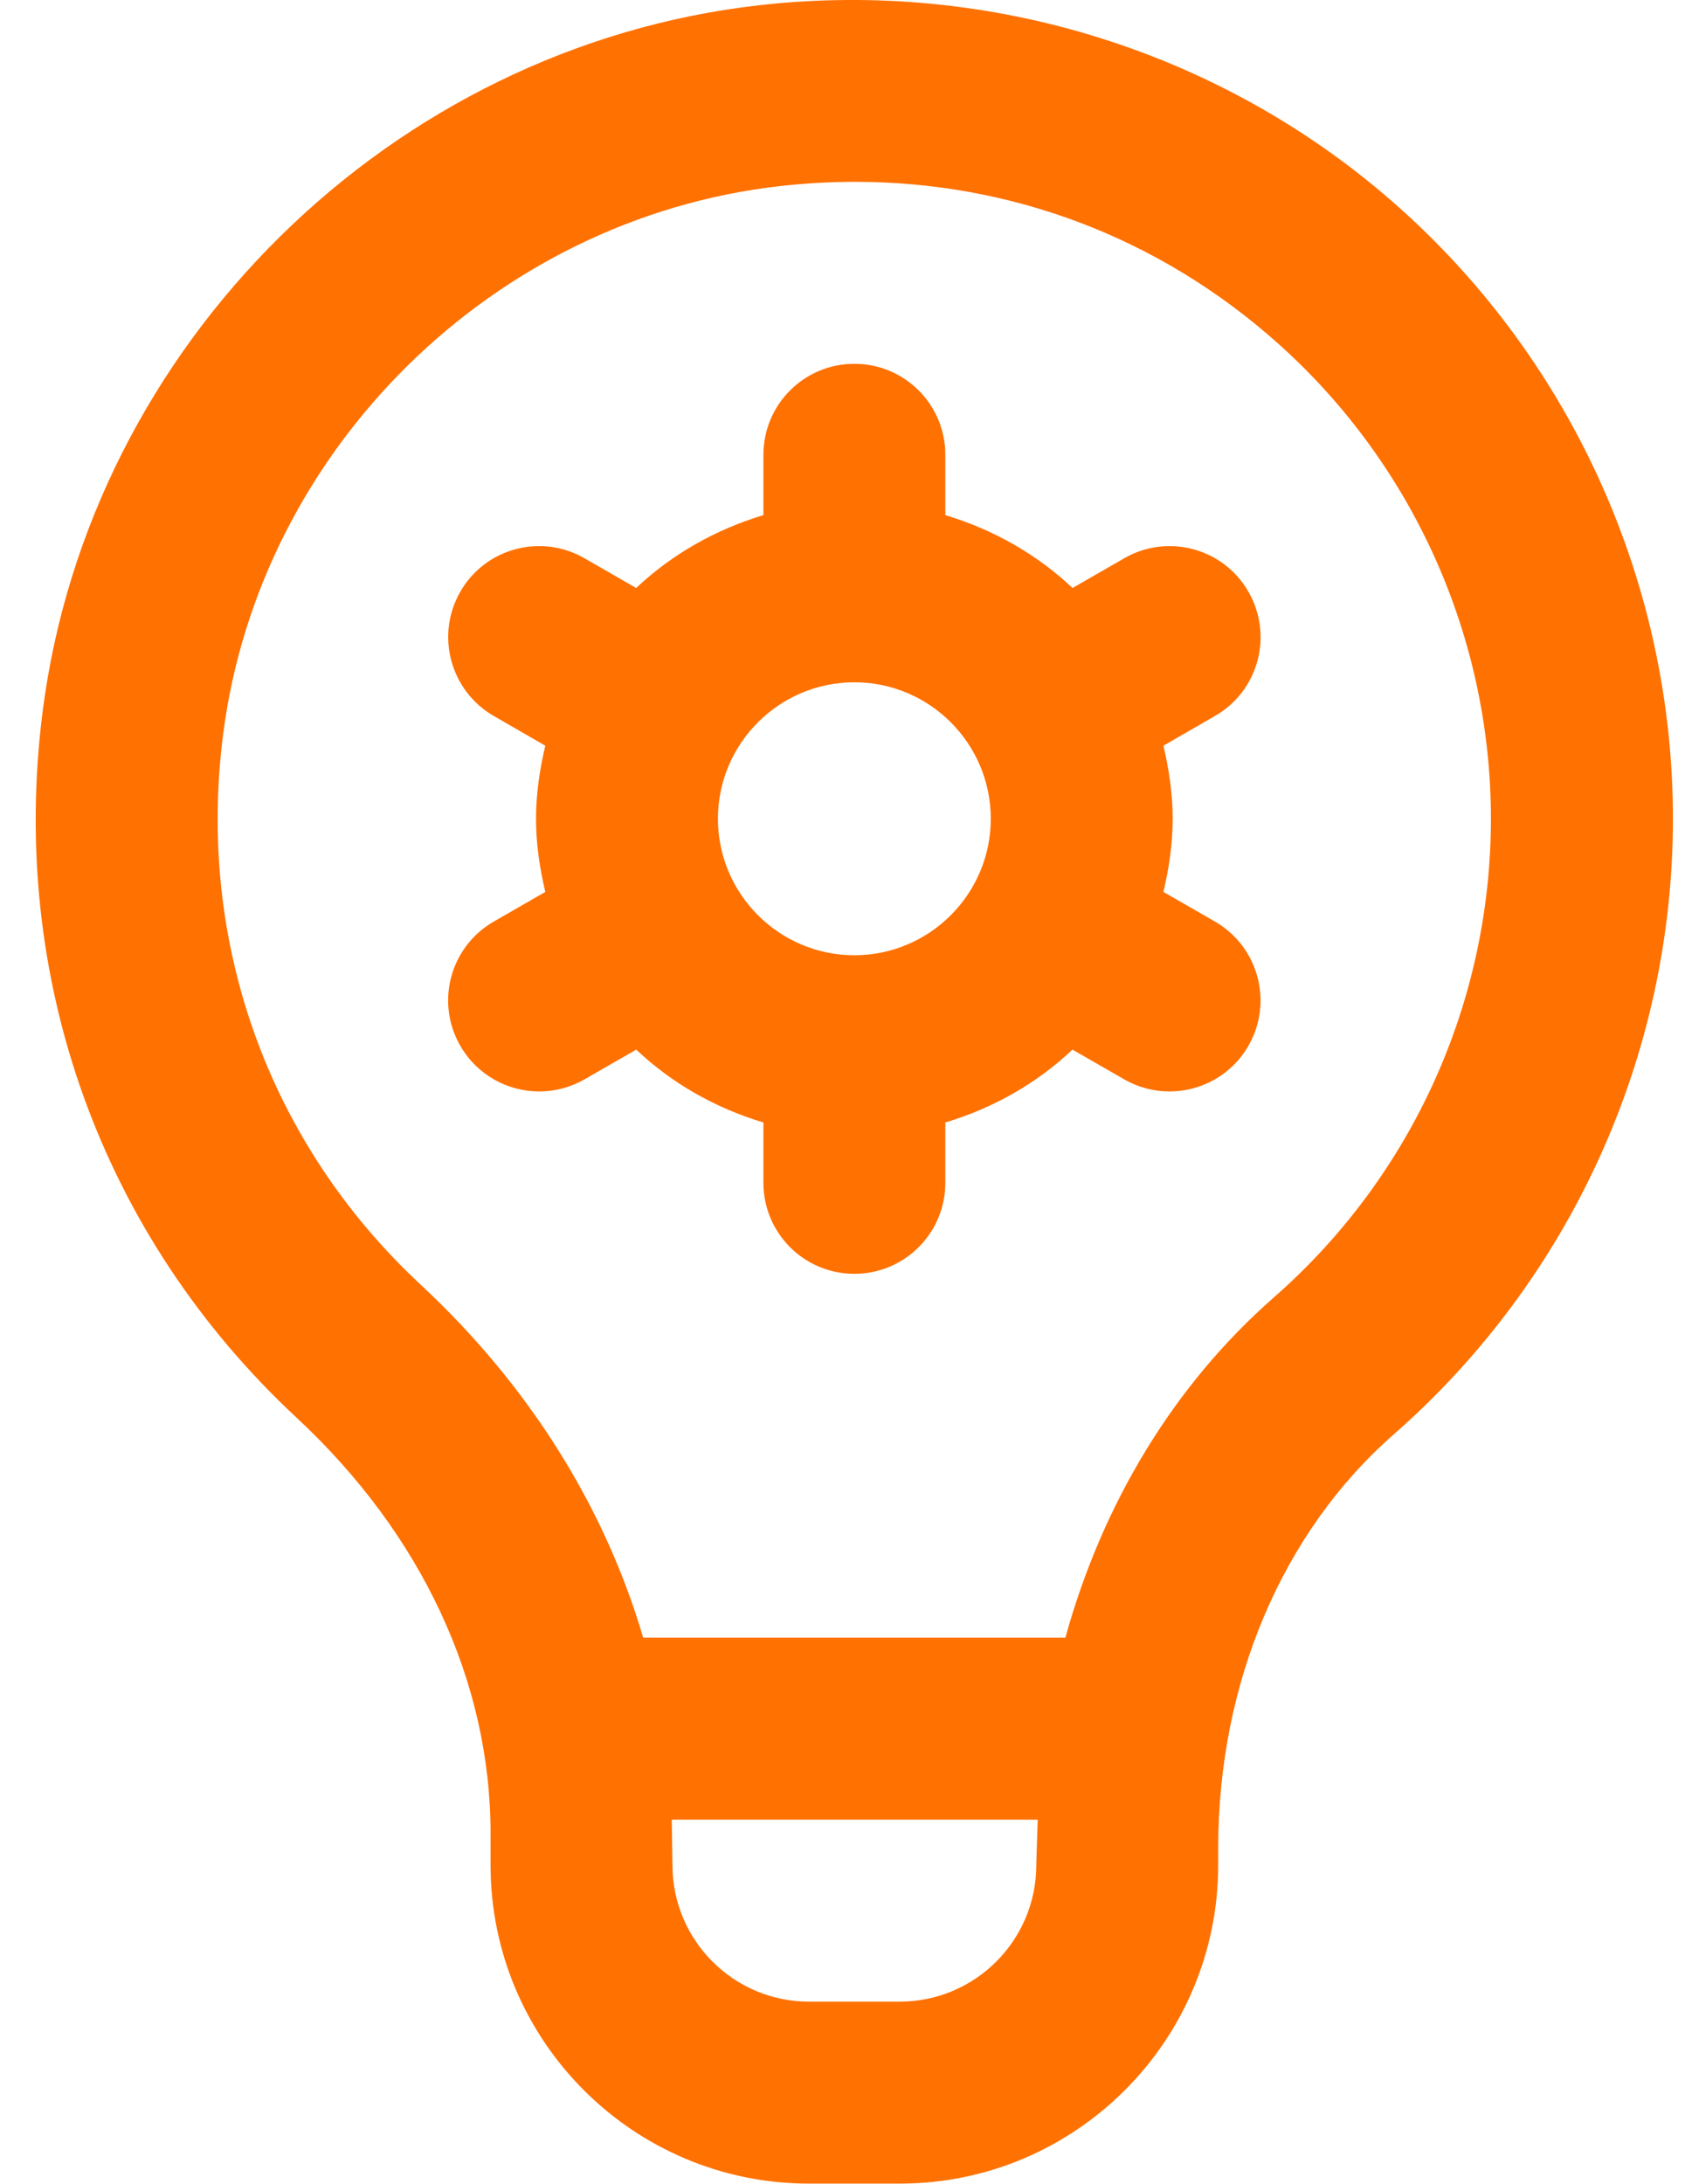 <svg width="44" height="57" viewBox="0 0 44 57" fill="none" xmlns="http://www.w3.org/2000/svg">
<path d="M36.545 5.426C32.012 1.374 25.905 -0.55 19.83 0.136C10.209 1.224 2.338 8.979 1.113 18.574C0.225 25.537 2.642 32.254 7.744 37.004C11.012 40.041 12.81 43.894 12.81 47.85V48.684C12.81 53.268 16.538 56.996 21.122 56.996H23.497C28.081 56.996 31.81 53.268 31.81 48.684V48.245C31.81 43.931 33.482 39.989 36.401 37.434C41.029 33.375 43.685 27.52 43.685 21.371C43.685 15.291 41.082 9.48 36.545 5.426ZM27.06 48.684C27.06 50.648 25.461 52.246 23.497 52.246H21.122C19.158 52.246 17.56 50.648 17.56 48.684C17.56 48.684 17.543 47.615 17.541 47.496H27.098C27.088 47.746 27.06 48.684 27.06 48.684ZM33.268 33.861C30.644 36.16 28.784 39.26 27.82 42.746H16.795C15.795 39.35 13.831 36.179 10.981 33.529C7.012 29.834 5.131 24.604 5.825 19.177C6.775 11.726 12.89 5.703 20.362 4.858C21.023 4.784 21.678 4.746 22.329 4.746C26.426 4.746 30.292 6.212 33.377 8.969C36.907 12.123 38.932 16.643 38.932 21.371C38.932 26.152 36.871 30.705 33.268 33.861ZM32.598 15.443C31.948 14.308 30.492 13.916 29.356 14.572L28.007 15.348C27.079 14.47 25.941 13.824 24.685 13.446V11.871C24.685 10.56 23.623 9.496 22.31 9.496C20.996 9.496 19.935 10.56 19.935 11.871V13.446C18.678 13.824 17.543 14.47 16.612 15.348L15.263 14.572C14.126 13.916 12.672 14.308 12.021 15.443C11.366 16.581 11.758 18.032 12.893 18.688L14.239 19.464C14.095 20.079 13.997 20.713 13.997 21.374C13.997 22.034 14.095 22.666 14.239 23.281L12.893 24.055C11.755 24.711 11.363 26.162 12.021 27.299C12.461 28.062 13.259 28.489 14.08 28.489C14.482 28.489 14.89 28.387 15.263 28.173L16.614 27.397C17.543 28.276 18.678 28.922 19.935 29.299V30.874C19.935 32.185 20.996 33.249 22.31 33.249C23.623 33.249 24.685 32.185 24.685 30.874V29.299C25.941 28.922 27.076 28.276 28.005 27.397L29.356 28.173C29.729 28.387 30.138 28.489 30.539 28.489C31.361 28.489 32.161 28.062 32.598 27.299C33.254 26.162 32.862 24.711 31.727 24.055L30.38 23.281C30.525 22.666 30.622 22.032 30.622 21.374C30.622 20.716 30.525 20.082 30.38 19.464L31.727 18.688C32.864 18.035 33.256 16.581 32.598 15.443ZM22.31 24.934C20.346 24.934 18.747 23.335 18.747 21.371C18.747 19.407 20.346 17.809 22.31 17.809C24.274 17.809 25.872 19.407 25.872 21.371C25.872 23.335 24.274 24.934 22.31 24.934Z" fill="#FF7101"/>
</svg>

